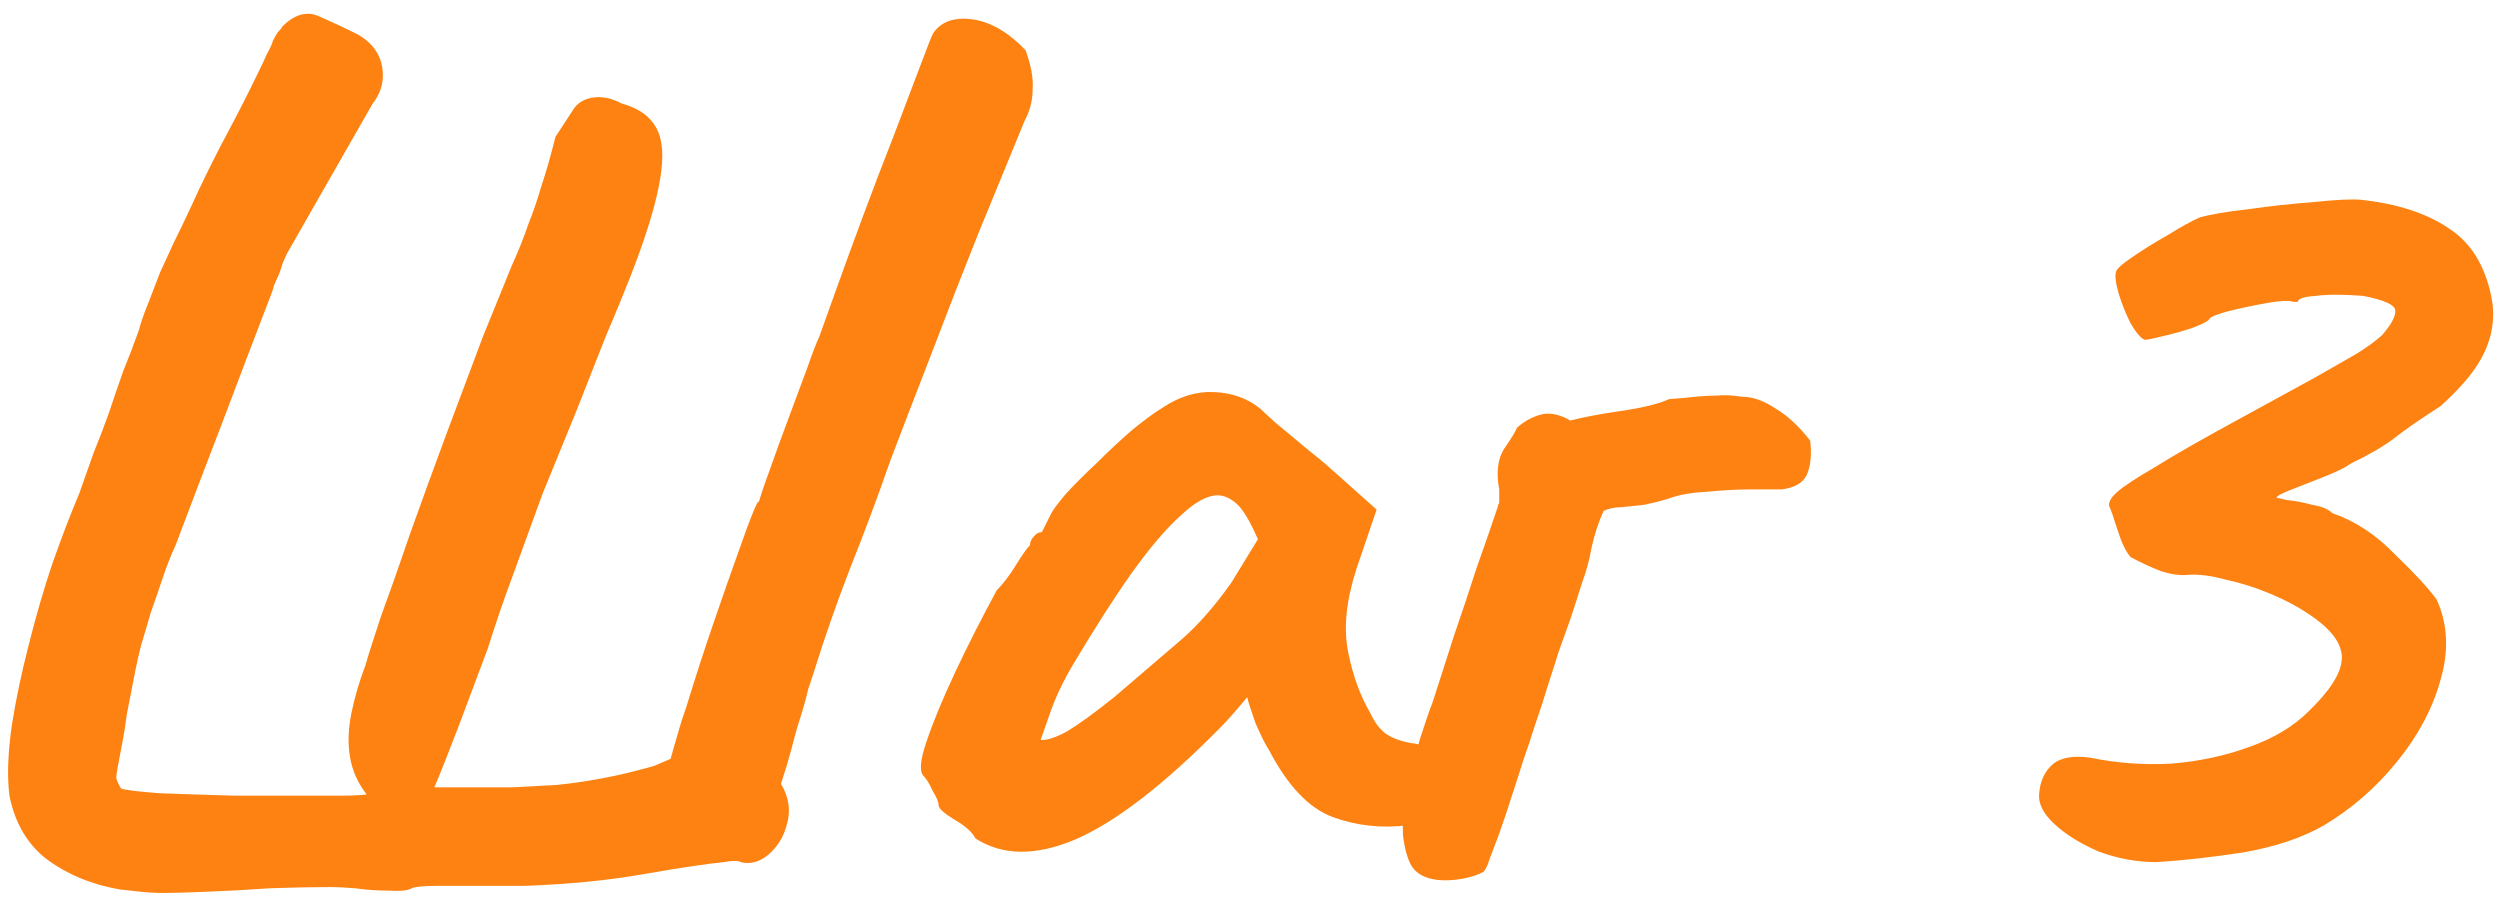 <?xml version="1.0" encoding="UTF-8"?> <svg xmlns="http://www.w3.org/2000/svg" width="139" height="50" viewBox="0 0 139 50" fill="none"><path d="M9.104 49.65C8.664 49.65 8.246 49.628 7.85 49.584C7.454 49.54 7.058 49.496 6.662 49.452C5.122 49.188 3.78 48.638 2.636 47.802C1.536 46.966 0.832 45.778 0.524 44.238C0.392 43.182 0.436 41.884 0.656 40.344C0.876 38.936 1.184 37.462 1.58 35.922C1.976 34.338 2.416 32.82 2.9 31.368C3.428 29.872 3.934 28.552 4.418 27.408C4.682 26.66 4.946 25.912 5.21 25.164C5.518 24.416 5.804 23.668 6.068 22.92C6.332 22.128 6.596 21.358 6.86 20.61C7.168 19.862 7.454 19.114 7.718 18.366C7.85 17.882 8.026 17.376 8.246 16.848C8.466 16.276 8.686 15.704 8.906 15.132C9.17 14.56 9.434 13.988 9.698 13.416C10.006 12.8 10.292 12.206 10.556 11.634C11.216 10.182 11.898 8.796 12.602 7.476C13.306 6.156 13.878 5.034 14.318 4.11C14.538 3.67 14.714 3.296 14.846 2.988C15.022 2.68 15.132 2.438 15.176 2.262C15.264 2.086 15.352 1.932 15.44 1.8C15.572 1.668 15.66 1.558 15.704 1.47C16.408 0.766 17.112 0.59 17.816 0.942C18.52 1.25 19.224 1.58 19.928 1.932C20.676 2.372 21.116 2.966 21.248 3.714C21.38 4.462 21.204 5.144 20.72 5.76C20.192 6.684 19.664 7.608 19.136 8.532C18.608 9.456 18.08 10.38 17.552 11.304C17.024 12.228 16.496 13.152 15.968 14.076C15.88 14.252 15.792 14.45 15.704 14.67C15.66 14.846 15.594 15.044 15.506 15.264C15.418 15.44 15.33 15.638 15.242 15.858C15.198 16.034 15.132 16.232 15.044 16.452C14.164 18.74 13.284 21.05 12.404 23.382C11.524 25.67 10.644 27.98 9.764 30.312C9.5 30.884 9.258 31.5 9.038 32.16C8.818 32.82 8.598 33.458 8.378 34.074C8.202 34.69 8.026 35.284 7.85 35.856C7.718 36.384 7.608 36.868 7.52 37.308C7.344 38.232 7.19 39.024 7.058 39.684C6.97 40.344 6.882 40.894 6.794 41.334C6.574 42.434 6.464 43.072 6.464 43.248C6.508 43.424 6.596 43.622 6.728 43.842C6.992 43.93 7.718 44.018 8.906 44.106C10.094 44.15 11.458 44.194 12.998 44.238C14.582 44.238 16.1 44.238 17.552 44.238C18.08 44.238 18.586 44.238 19.07 44.238C19.554 44.238 19.994 44.216 20.39 44.172C19.906 43.556 19.598 42.874 19.466 42.126C19.334 41.378 19.356 40.564 19.532 39.684C19.708 38.804 19.972 37.902 20.324 36.978C20.456 36.494 20.742 35.592 21.182 34.272C21.666 32.952 22.216 31.39 22.832 29.586C23.492 27.738 24.174 25.868 24.878 23.976C25.582 22.084 26.242 20.324 26.858 18.696C27.518 17.068 28.046 15.77 28.442 14.802C28.838 13.922 29.146 13.152 29.366 12.492C29.63 11.832 29.872 11.128 30.092 10.38C30.356 9.588 30.62 8.664 30.884 7.608L31.874 6.09C32.094 5.738 32.446 5.518 32.93 5.43C33.458 5.342 34.008 5.452 34.58 5.76C35.372 5.98 35.944 6.332 36.296 6.816C36.648 7.256 36.824 7.872 36.824 8.664C36.824 9.148 36.758 9.72 36.626 10.38C36.494 11.04 36.296 11.788 36.032 12.624C35.768 13.46 35.438 14.384 35.042 15.396C34.646 16.408 34.184 17.53 33.656 18.762C33.172 19.994 32.644 21.336 32.072 22.788C31.5 24.196 30.862 25.758 30.158 27.474C29.63 28.926 29.102 30.378 28.574 31.83C28.046 33.238 27.562 34.646 27.122 36.054C26.638 37.33 26.11 38.738 25.538 40.278C24.966 41.774 24.504 42.94 24.152 43.776C24.416 43.776 24.68 43.776 24.944 43.776C25.208 43.776 25.472 43.776 25.736 43.776C26.66 43.776 27.562 43.776 28.442 43.776C29.322 43.732 30.158 43.688 30.95 43.644C31.786 43.556 32.556 43.446 33.26 43.314C34.008 43.182 34.712 43.028 35.372 42.852C35.724 42.764 36.054 42.676 36.362 42.588C36.67 42.456 36.978 42.324 37.286 42.192C37.418 41.708 37.55 41.246 37.682 40.806C37.814 40.322 37.968 39.838 38.144 39.354C38.628 37.77 39.134 36.208 39.662 34.668C40.19 33.128 40.652 31.808 41.048 30.708C41.4 29.696 41.686 28.926 41.906 28.398C42.126 27.87 42.214 27.738 42.17 28.002C42.258 27.65 42.456 27.056 42.764 26.22C43.072 25.34 43.424 24.372 43.82 23.316C44.216 22.26 44.568 21.314 44.876 20.478C45.184 19.598 45.404 19.026 45.536 18.762C45.712 18.278 46.02 17.42 46.46 16.188C46.9 14.956 47.406 13.57 47.978 12.03C48.55 10.49 49.122 8.994 49.694 7.542C50.266 6.046 50.75 4.77 51.146 3.714C51.542 2.658 51.784 2.042 51.872 1.866C52.312 1.206 53.038 0.942 54.05 1.074C55.062 1.206 56.052 1.778 57.02 2.79C57.328 3.626 57.46 4.352 57.416 4.968C57.416 5.584 57.262 6.178 56.954 6.75C56.162 8.686 55.304 10.776 54.38 13.02C53.5 15.22 52.642 17.42 51.806 19.62C50.97 21.776 50.2 23.778 49.496 25.626C48.792 27.65 48.044 29.652 47.252 31.632C46.504 33.568 45.822 35.526 45.206 37.506C45.162 37.638 45.074 37.902 44.942 38.298C44.854 38.694 44.722 39.178 44.546 39.75C44.37 40.278 44.194 40.894 44.018 41.598C43.842 42.258 43.644 42.918 43.424 43.578C43.864 44.326 43.974 45.074 43.754 45.822C43.578 46.526 43.226 47.098 42.698 47.538C42.214 47.934 41.708 48.066 41.18 47.934C41.136 47.89 41.026 47.868 40.85 47.868C40.674 47.868 40.476 47.89 40.256 47.934C39.332 48.022 37.858 48.242 35.834 48.594C33.854 48.946 31.632 49.166 29.168 49.254C28.64 49.254 27.892 49.254 26.924 49.254C26 49.254 25.142 49.254 24.35 49.254C23.558 49.254 23.074 49.298 22.898 49.386C22.678 49.518 22.238 49.562 21.578 49.518C20.962 49.518 20.346 49.474 19.73 49.386C19.114 49.342 18.674 49.32 18.41 49.32C17.486 49.32 16.364 49.342 15.044 49.386C13.768 49.474 12.558 49.54 11.414 49.584C10.314 49.628 9.544 49.65 9.104 49.65ZM54.231 46.614C54.056 46.262 53.66 45.91 53.044 45.558C52.471 45.206 52.185 44.942 52.185 44.766C52.185 44.59 52.075 44.326 51.855 43.974C51.679 43.578 51.504 43.292 51.328 43.116C51.108 42.852 51.173 42.214 51.526 41.202C51.877 40.146 52.406 38.87 53.109 37.374C53.813 35.878 54.584 34.36 55.419 32.82C55.772 32.468 56.123 32.006 56.475 31.434C56.828 30.862 57.092 30.488 57.267 30.312C57.267 30.136 57.334 29.982 57.465 29.85C57.597 29.674 57.752 29.586 57.928 29.586L58.456 28.53C58.544 28.354 58.807 28.002 59.248 27.474C59.731 26.946 60.303 26.374 60.964 25.758C61.623 25.098 62.283 24.482 62.944 23.91C63.648 23.338 64.219 22.92 64.659 22.656C65.584 22.04 66.529 21.754 67.498 21.798C68.51 21.842 69.368 22.15 70.072 22.722C70.204 22.854 70.49 23.118 70.93 23.514C71.413 23.91 71.942 24.35 72.513 24.834C73.129 25.318 73.657 25.758 74.097 26.154L76.54 28.332L75.418 31.632C74.846 33.392 74.692 34.932 74.956 36.252C75.219 37.572 75.638 38.716 76.21 39.684C76.43 40.168 76.716 40.542 77.067 40.806C77.463 41.07 77.969 41.246 78.585 41.334C78.938 41.378 79.267 41.51 79.576 41.73C79.883 41.95 80.037 42.302 80.037 42.786C80.037 43.842 79.84 44.612 79.444 45.096C79.091 45.536 78.695 45.8 78.255 45.888C76.803 46.064 75.418 45.91 74.097 45.426C72.778 44.942 71.59 43.688 70.534 41.664C70.358 41.4 70.115 40.916 69.808 40.212C69.543 39.464 69.389 38.98 69.346 38.76C69.169 38.98 68.927 39.266 68.62 39.618C68.356 39.926 68.091 40.212 67.828 40.476C64.704 43.644 62.02 45.712 59.776 46.68C57.575 47.604 55.727 47.582 54.231 46.614ZM57.861 41.136C58.169 41.18 58.654 41.026 59.313 40.674C59.974 40.278 60.853 39.64 61.953 38.76C63.45 37.484 64.681 36.428 65.65 35.592C66.618 34.756 67.564 33.678 68.487 32.358L69.939 29.982C69.499 28.97 69.103 28.31 68.751 28.002C68.4 27.694 68.047 27.54 67.695 27.54C67.124 27.54 66.442 27.914 65.65 28.662C64.858 29.366 63.956 30.422 62.944 31.83C61.975 33.194 60.876 34.91 59.644 36.978C59.072 37.946 58.632 38.892 58.324 39.816C58.016 40.696 57.861 41.136 57.861 41.136ZM78.011 46.482C77.967 45.91 78.033 45.118 78.209 44.106C78.429 43.094 78.671 42.104 78.935 41.136C79.243 40.168 79.485 39.464 79.661 39.024C80.057 37.792 80.453 36.56 80.849 35.328C81.289 34.052 81.707 32.798 82.103 31.566C82.543 30.334 82.939 29.19 83.291 28.134C83.291 28.09 83.291 28.068 83.291 28.068C83.335 28.024 83.357 27.98 83.357 27.936C83.357 27.892 83.357 27.848 83.357 27.804C83.357 27.716 83.357 27.628 83.357 27.54C83.357 27.452 83.357 27.342 83.357 27.21C83.181 26.286 83.269 25.538 83.621 24.966C84.017 24.394 84.259 23.998 84.347 23.778C84.743 23.426 85.183 23.184 85.667 23.052C86.151 22.92 86.701 23.03 87.317 23.382C87.977 23.206 88.901 23.03 90.089 22.854C91.321 22.678 92.223 22.458 92.795 22.194C93.367 22.15 93.851 22.106 94.247 22.062C94.643 22.018 95.039 21.996 95.435 21.996C95.831 21.952 96.315 21.974 96.887 22.062C97.459 22.062 98.075 22.282 98.735 22.722C99.395 23.118 100.033 23.712 100.649 24.504C100.737 25.296 100.671 25.934 100.451 26.418C100.231 26.858 99.769 27.122 99.065 27.21C98.801 27.21 98.251 27.21 97.415 27.21C96.623 27.21 95.787 27.254 94.907 27.342C94.027 27.386 93.301 27.518 92.729 27.738C92.289 27.87 91.849 27.98 91.409 28.068C90.969 28.112 90.551 28.156 90.155 28.2C89.803 28.2 89.473 28.266 89.165 28.398C88.901 28.97 88.681 29.63 88.505 30.378C88.373 31.126 88.197 31.786 87.977 32.358C87.757 33.062 87.537 33.744 87.317 34.404C87.097 35.02 86.877 35.636 86.657 36.252C86.481 36.824 86.305 37.374 86.129 37.902C85.865 38.782 85.601 39.596 85.337 40.344C85.117 41.048 84.897 41.708 84.677 42.324C84.501 42.896 84.325 43.446 84.149 43.974C83.841 44.942 83.577 45.734 83.357 46.35C83.137 46.922 82.961 47.384 82.829 47.736C82.741 48.044 82.631 48.286 82.499 48.462C82.191 48.638 81.795 48.77 81.311 48.858C80.827 48.946 80.365 48.968 79.925 48.924C79.221 48.836 78.737 48.572 78.473 48.132C78.253 47.736 78.099 47.186 78.011 46.482ZM119.909 47.934C118.809 47.934 117.731 47.736 116.675 47.34C115.663 46.9 114.849 46.394 114.233 45.822C113.617 45.25 113.331 44.7 113.375 44.172C113.419 43.468 113.661 42.918 114.101 42.522C114.541 42.126 115.245 41.994 116.213 42.126C117.709 42.434 119.227 42.544 120.767 42.456C122.307 42.324 123.737 42.016 125.057 41.532C126.421 41.048 127.521 40.388 128.357 39.552C129.545 38.408 130.161 37.44 130.205 36.648C130.249 35.812 129.633 34.976 128.357 34.14C127.785 33.744 127.081 33.37 126.245 33.018C125.409 32.666 124.573 32.402 123.737 32.226C122.945 32.006 122.241 31.918 121.625 31.962C121.229 32.006 120.745 31.94 120.173 31.764C119.601 31.544 119.029 31.28 118.457 30.972C118.193 30.664 117.951 30.158 117.731 29.454C117.511 28.75 117.357 28.31 117.269 28.134C117.225 27.914 117.379 27.65 117.731 27.342C118.083 27.034 118.787 26.572 119.843 25.956C120.899 25.296 122.439 24.416 124.463 23.316C126.311 22.304 127.719 21.534 128.687 21.006C129.699 20.434 130.469 19.994 130.997 19.686C131.569 19.334 132.053 18.982 132.449 18.63C132.977 18.014 133.219 17.552 133.175 17.244C133.131 16.936 132.537 16.672 131.393 16.452C130.293 16.364 129.413 16.364 128.753 16.452C128.093 16.496 127.763 16.606 127.763 16.782C127.763 16.782 127.741 16.782 127.697 16.782C127.697 16.782 127.631 16.782 127.499 16.782C127.279 16.694 126.795 16.716 126.047 16.848C125.299 16.98 124.573 17.134 123.869 17.31C123.209 17.486 122.857 17.64 122.813 17.772C122.769 17.86 122.461 18.014 121.889 18.234C121.361 18.41 120.811 18.564 120.239 18.696C119.711 18.828 119.381 18.894 119.249 18.894C119.029 18.806 118.765 18.498 118.457 17.97C118.193 17.442 117.973 16.892 117.797 16.32C117.621 15.704 117.577 15.286 117.665 15.066C117.753 14.89 118.061 14.626 118.589 14.274C119.161 13.878 119.799 13.482 120.503 13.086C121.207 12.646 121.801 12.316 122.285 12.096C122.901 11.92 123.803 11.766 124.991 11.634C126.223 11.458 127.433 11.326 128.621 11.238C129.853 11.106 130.733 11.062 131.261 11.106C133.285 11.326 134.913 11.854 136.145 12.69C137.377 13.482 138.169 14.758 138.521 16.518C138.653 17.134 138.653 17.772 138.521 18.432C138.389 19.092 138.103 19.752 137.663 20.412C137.223 21.072 136.563 21.798 135.683 22.59C134.583 23.294 133.725 23.888 133.109 24.372C132.537 24.812 131.745 25.274 130.733 25.758C130.425 25.978 129.941 26.22 129.281 26.484C128.621 26.748 128.005 26.99 127.433 27.21C126.861 27.43 126.575 27.584 126.575 27.672C126.575 27.672 126.773 27.716 127.169 27.804C127.609 27.848 128.071 27.936 128.555 28.068C129.083 28.156 129.457 28.31 129.677 28.53C130.953 28.97 132.119 29.74 133.175 30.84C134.275 31.896 135.045 32.732 135.485 33.348C136.101 34.712 136.167 36.208 135.683 37.836C135.243 39.42 134.429 40.938 133.241 42.39C132.097 43.798 130.755 44.964 129.215 45.888C127.983 46.592 126.465 47.098 124.661 47.406C122.901 47.67 121.317 47.846 119.909 47.934Z" fill="#FD8211"></path></svg> 